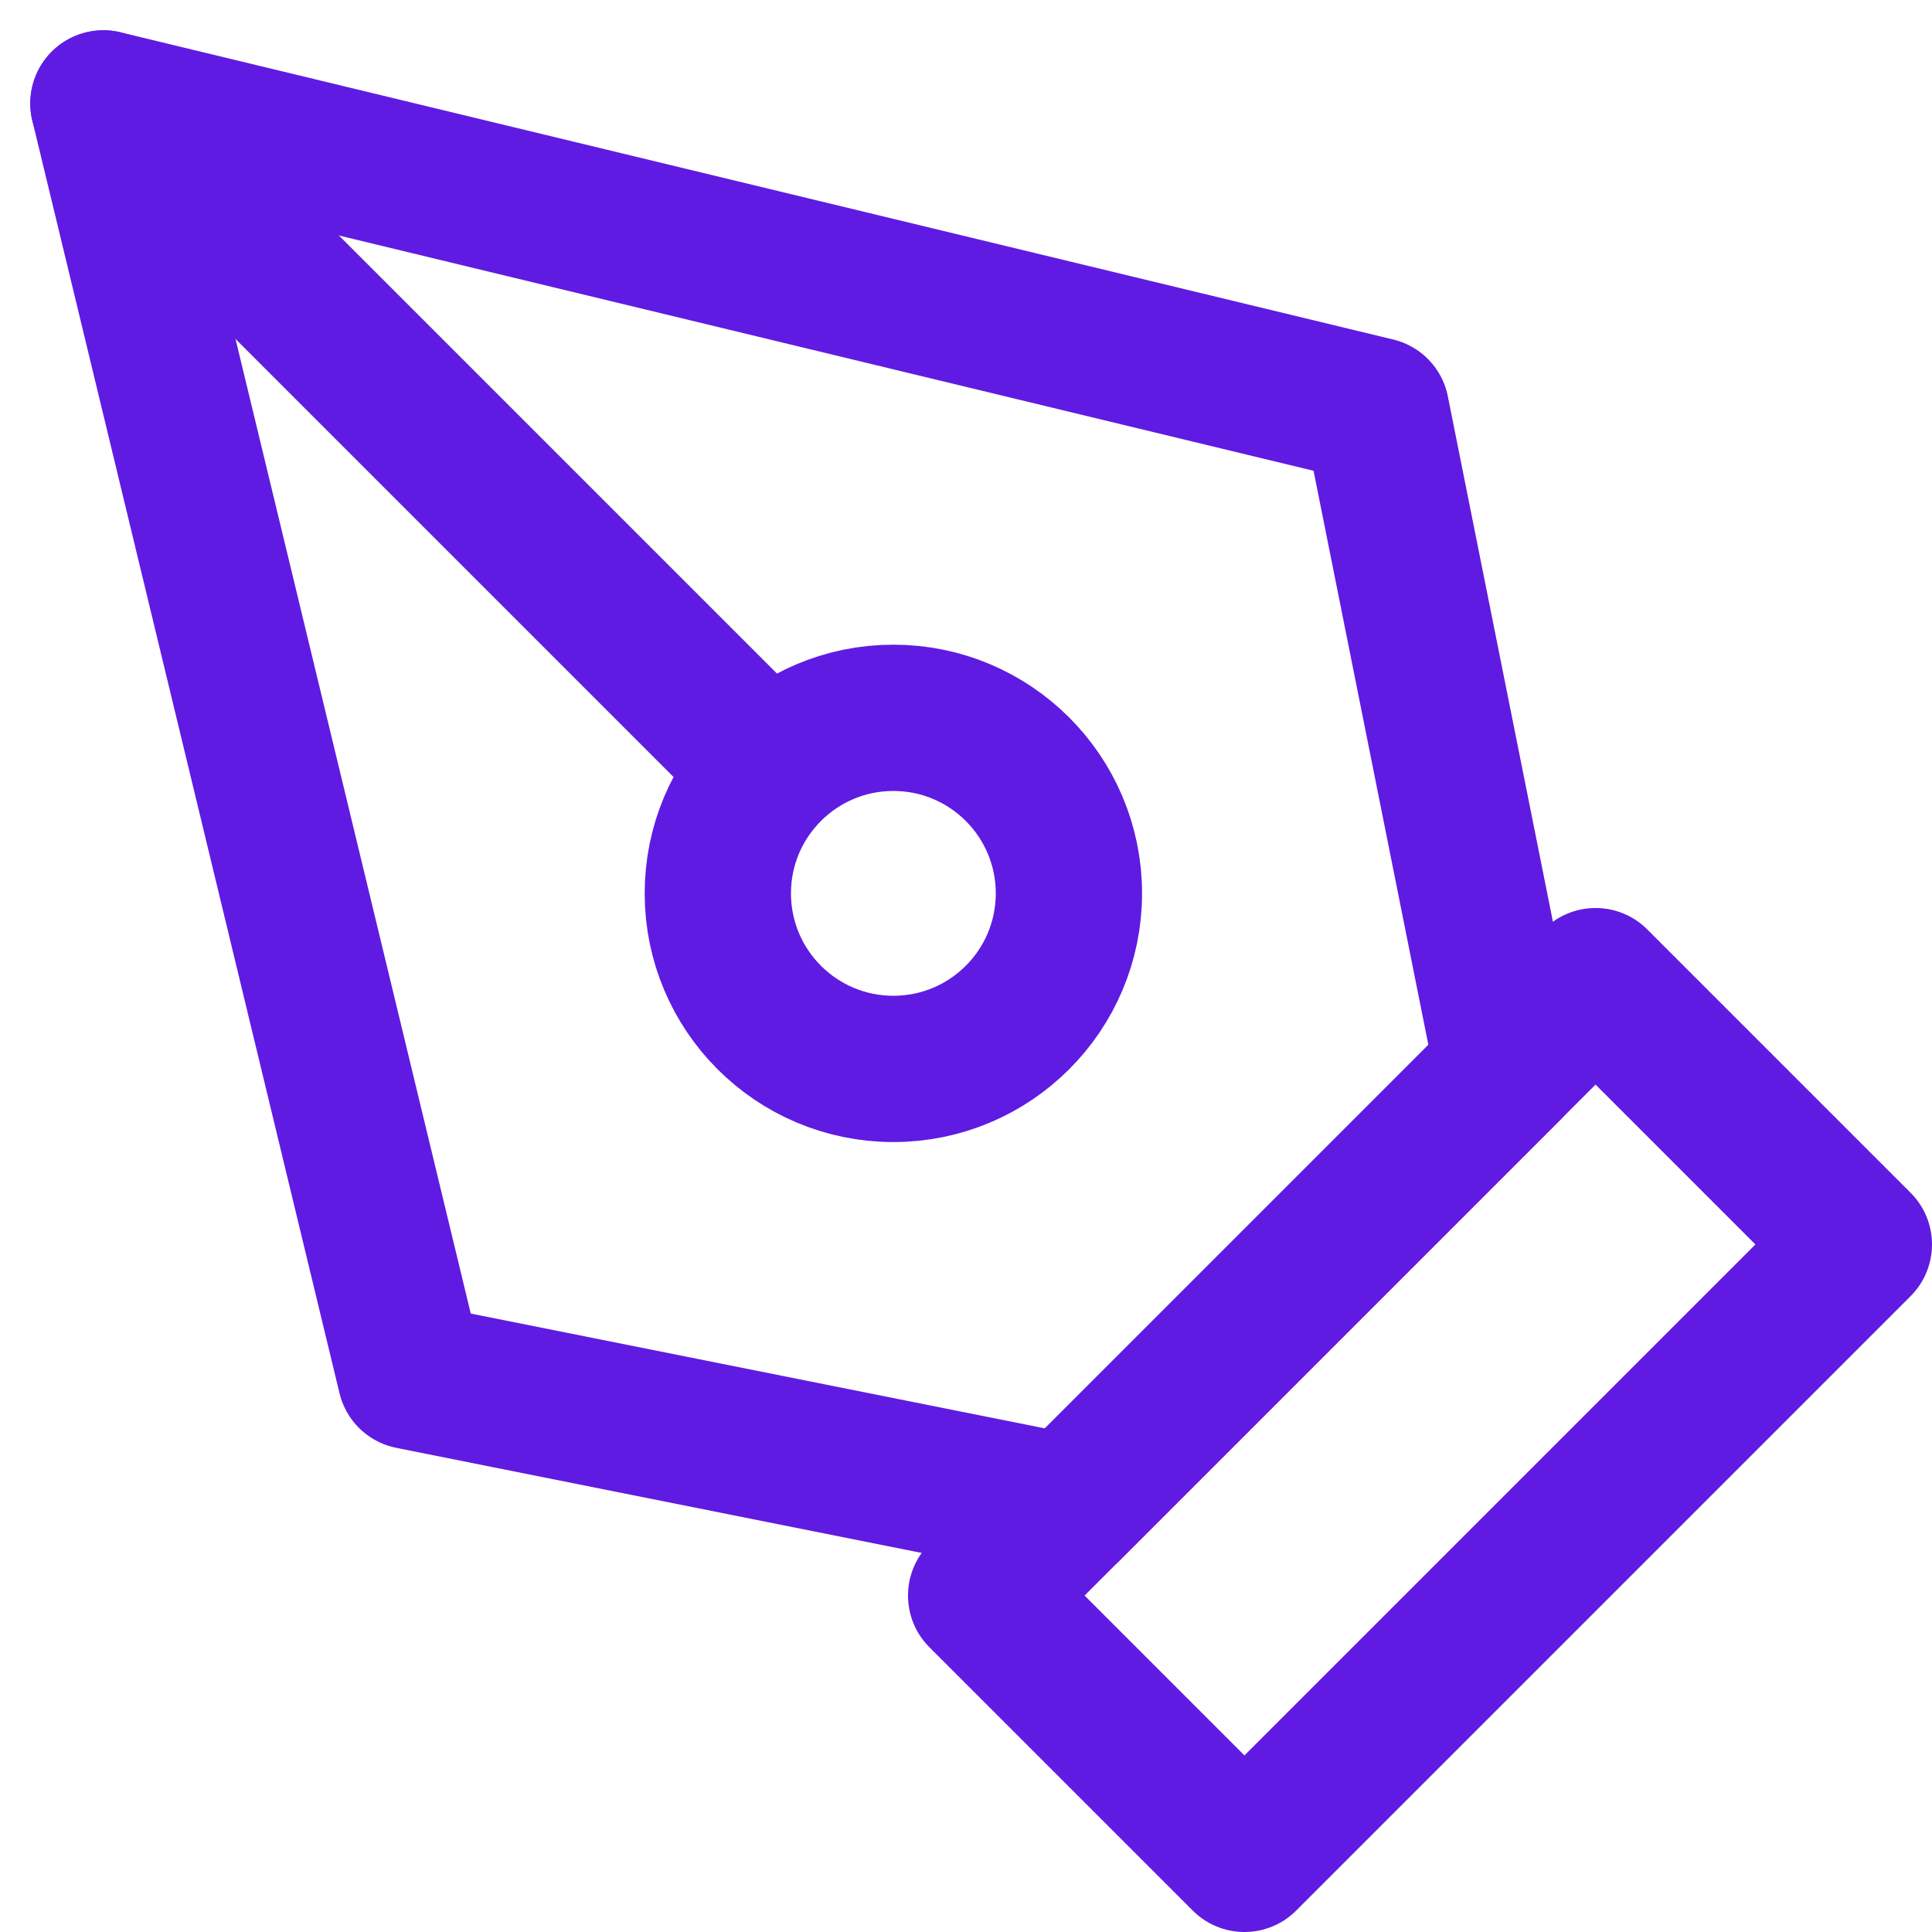 <svg xmlns="http://www.w3.org/2000/svg" width="26.414" height="26.414" viewBox="0 0 26.414 26.414">
  <g id="svg9" transform="translate(-0.586 -0.586)">
    <path id="Path_934" data-name="Path 934" d="M12,20.4,20.4,12,24,15.6,15.6,24Z" transform="translate(2 2)" fill="none" stroke="#5f1be2" stroke-linecap="round" stroke-linejoin="round" stroke-width="2"></path>
    <path id="Path_935" data-name="Path 935" d="M21.2,15.2l-1.8-9L2,2,6.2,19.4l9,1.8Z" fill="none" stroke="#5f1be2" stroke-linecap="round" stroke-linejoin="round" stroke-width="2"></path>
    <path id="Path_936" data-name="Path 936" d="M2,2l9.1,9.1" fill="none" stroke="#5f1be2" stroke-linecap="round" stroke-linejoin="round" stroke-width="2"></path>
    <circle id="Ellipse_39" data-name="Ellipse 39" cx="2.4" cy="2.4" r="2.4" transform="translate(10.4 10.4)" fill="none" stroke="#5f1be2" stroke-linecap="round" stroke-linejoin="round" stroke-width="2"></circle>
  </g>
</svg>
